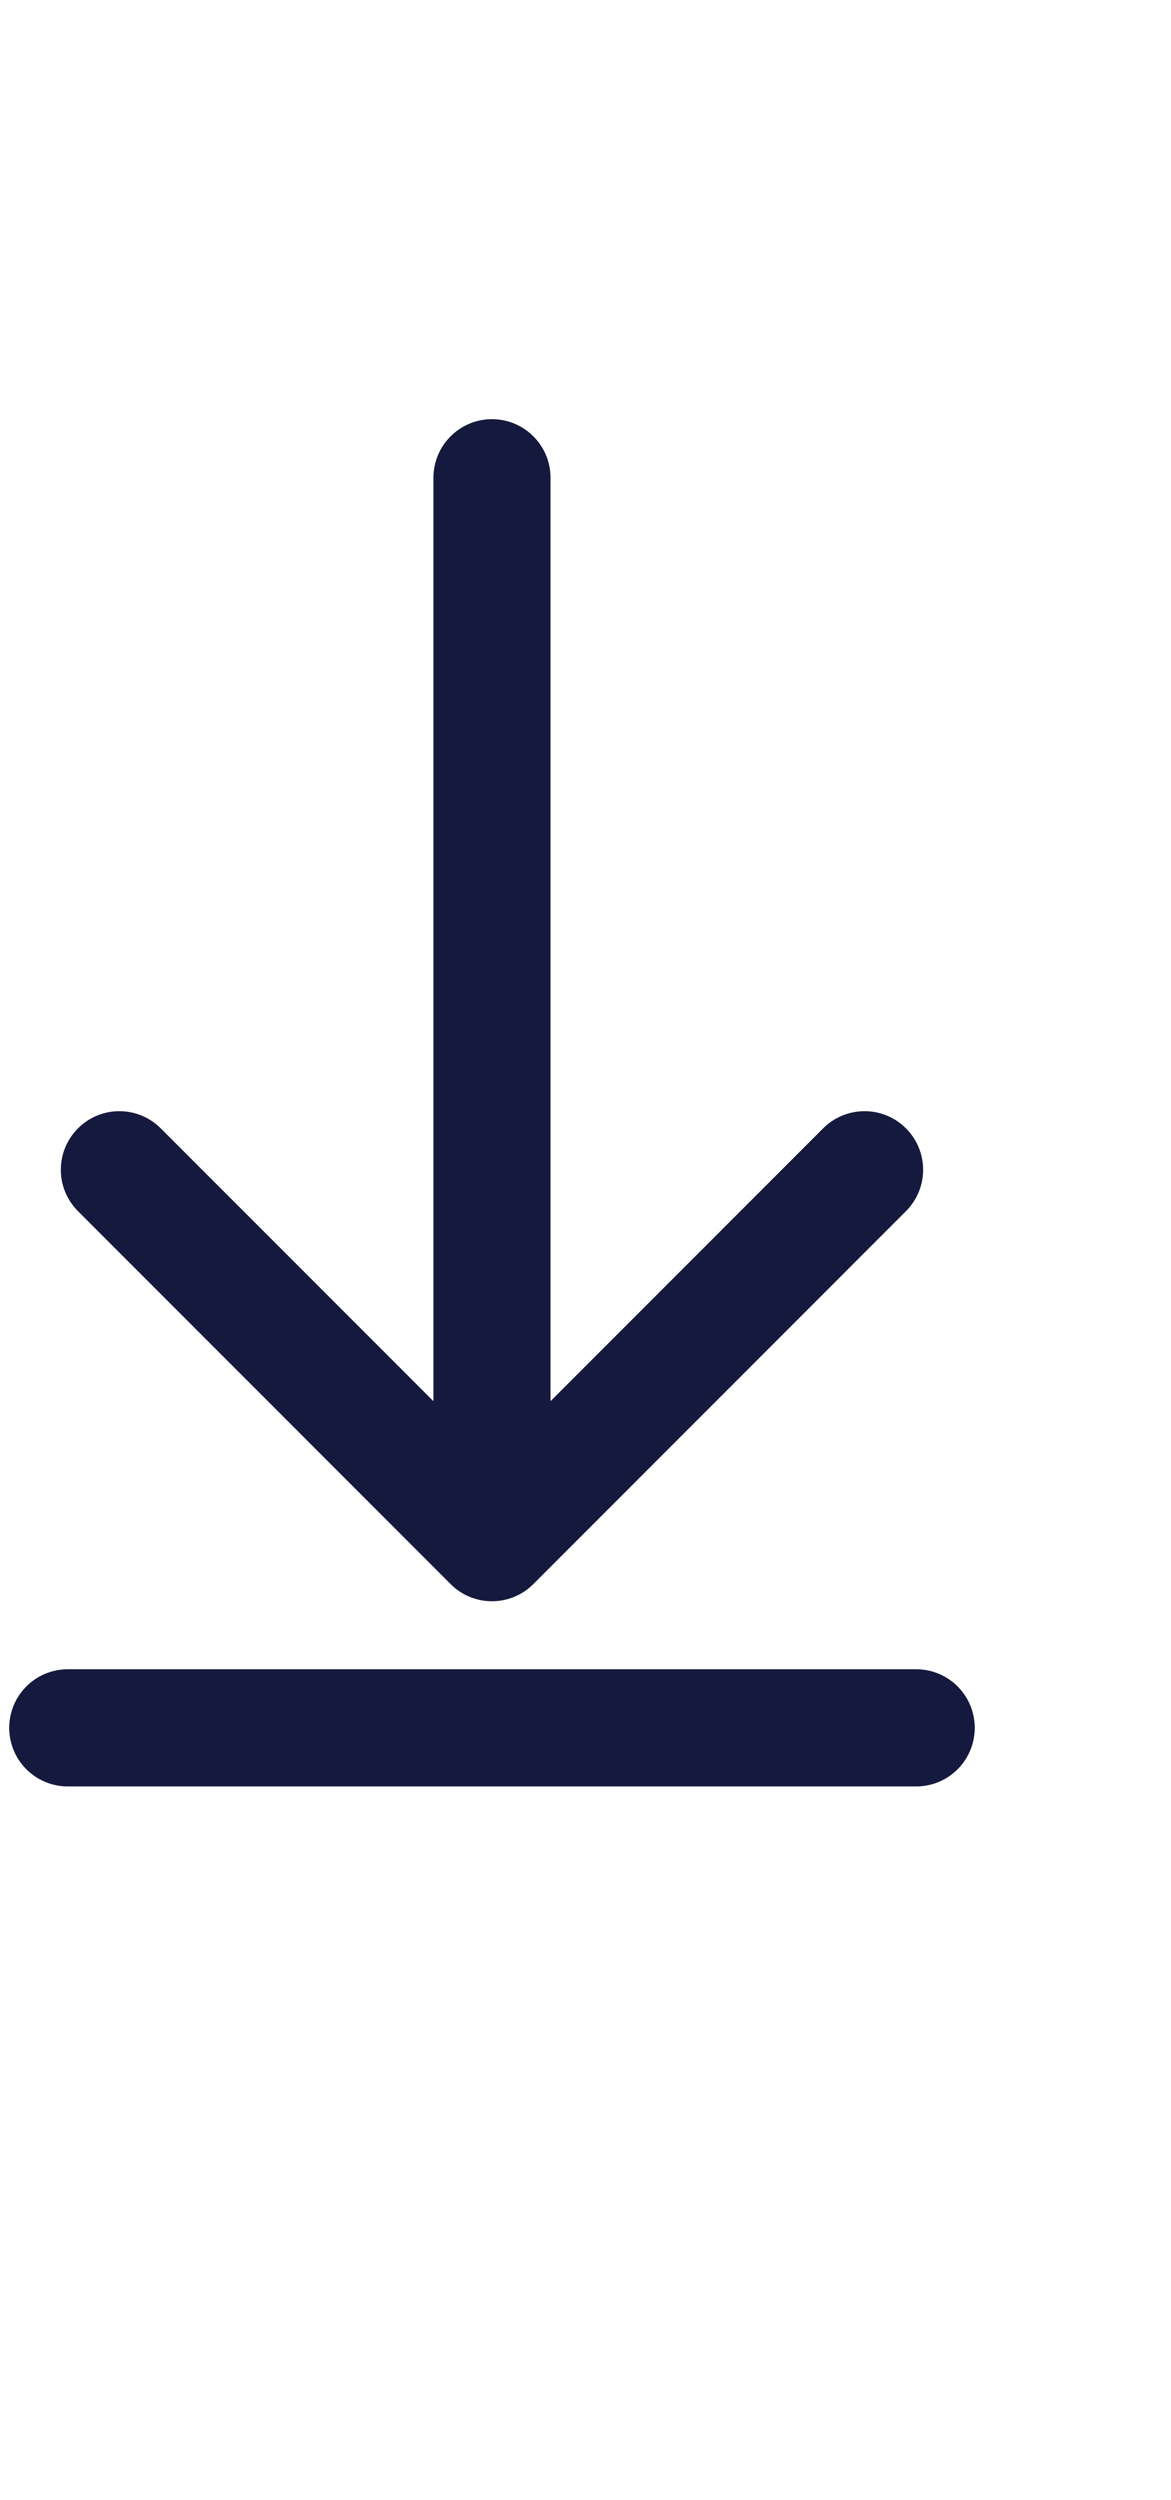 <svg width="15" height="32" viewBox="10 0 15 32" fill="none" xmlns="http://www.w3.org/2000/svg">
<path d="M17.052 6.115C17.052 5.701 16.716 5.365 16.302 5.365C15.888 5.365 15.552 5.701 15.552 6.115L16.302 6.115L17.052 6.115ZM15.772 20.275C16.064 20.568 16.539 20.568 16.832 20.275L21.605 15.502C21.898 15.209 21.898 14.735 21.605 14.442C21.312 14.149 20.837 14.149 20.544 14.442L16.302 18.684L12.059 14.442C11.766 14.149 11.291 14.149 10.999 14.442C10.706 14.735 10.706 15.209 10.999 15.502L15.772 20.275ZM16.302 6.115L15.552 6.115L15.552 19.745L16.302 19.745L17.052 19.745L17.052 6.115L16.302 6.115Z" fill="#14193D"/>
<path d="M10.868 22.115H21.736" stroke="#14193D" stroke-width="1.5" stroke-linecap="round"/>
</svg>
